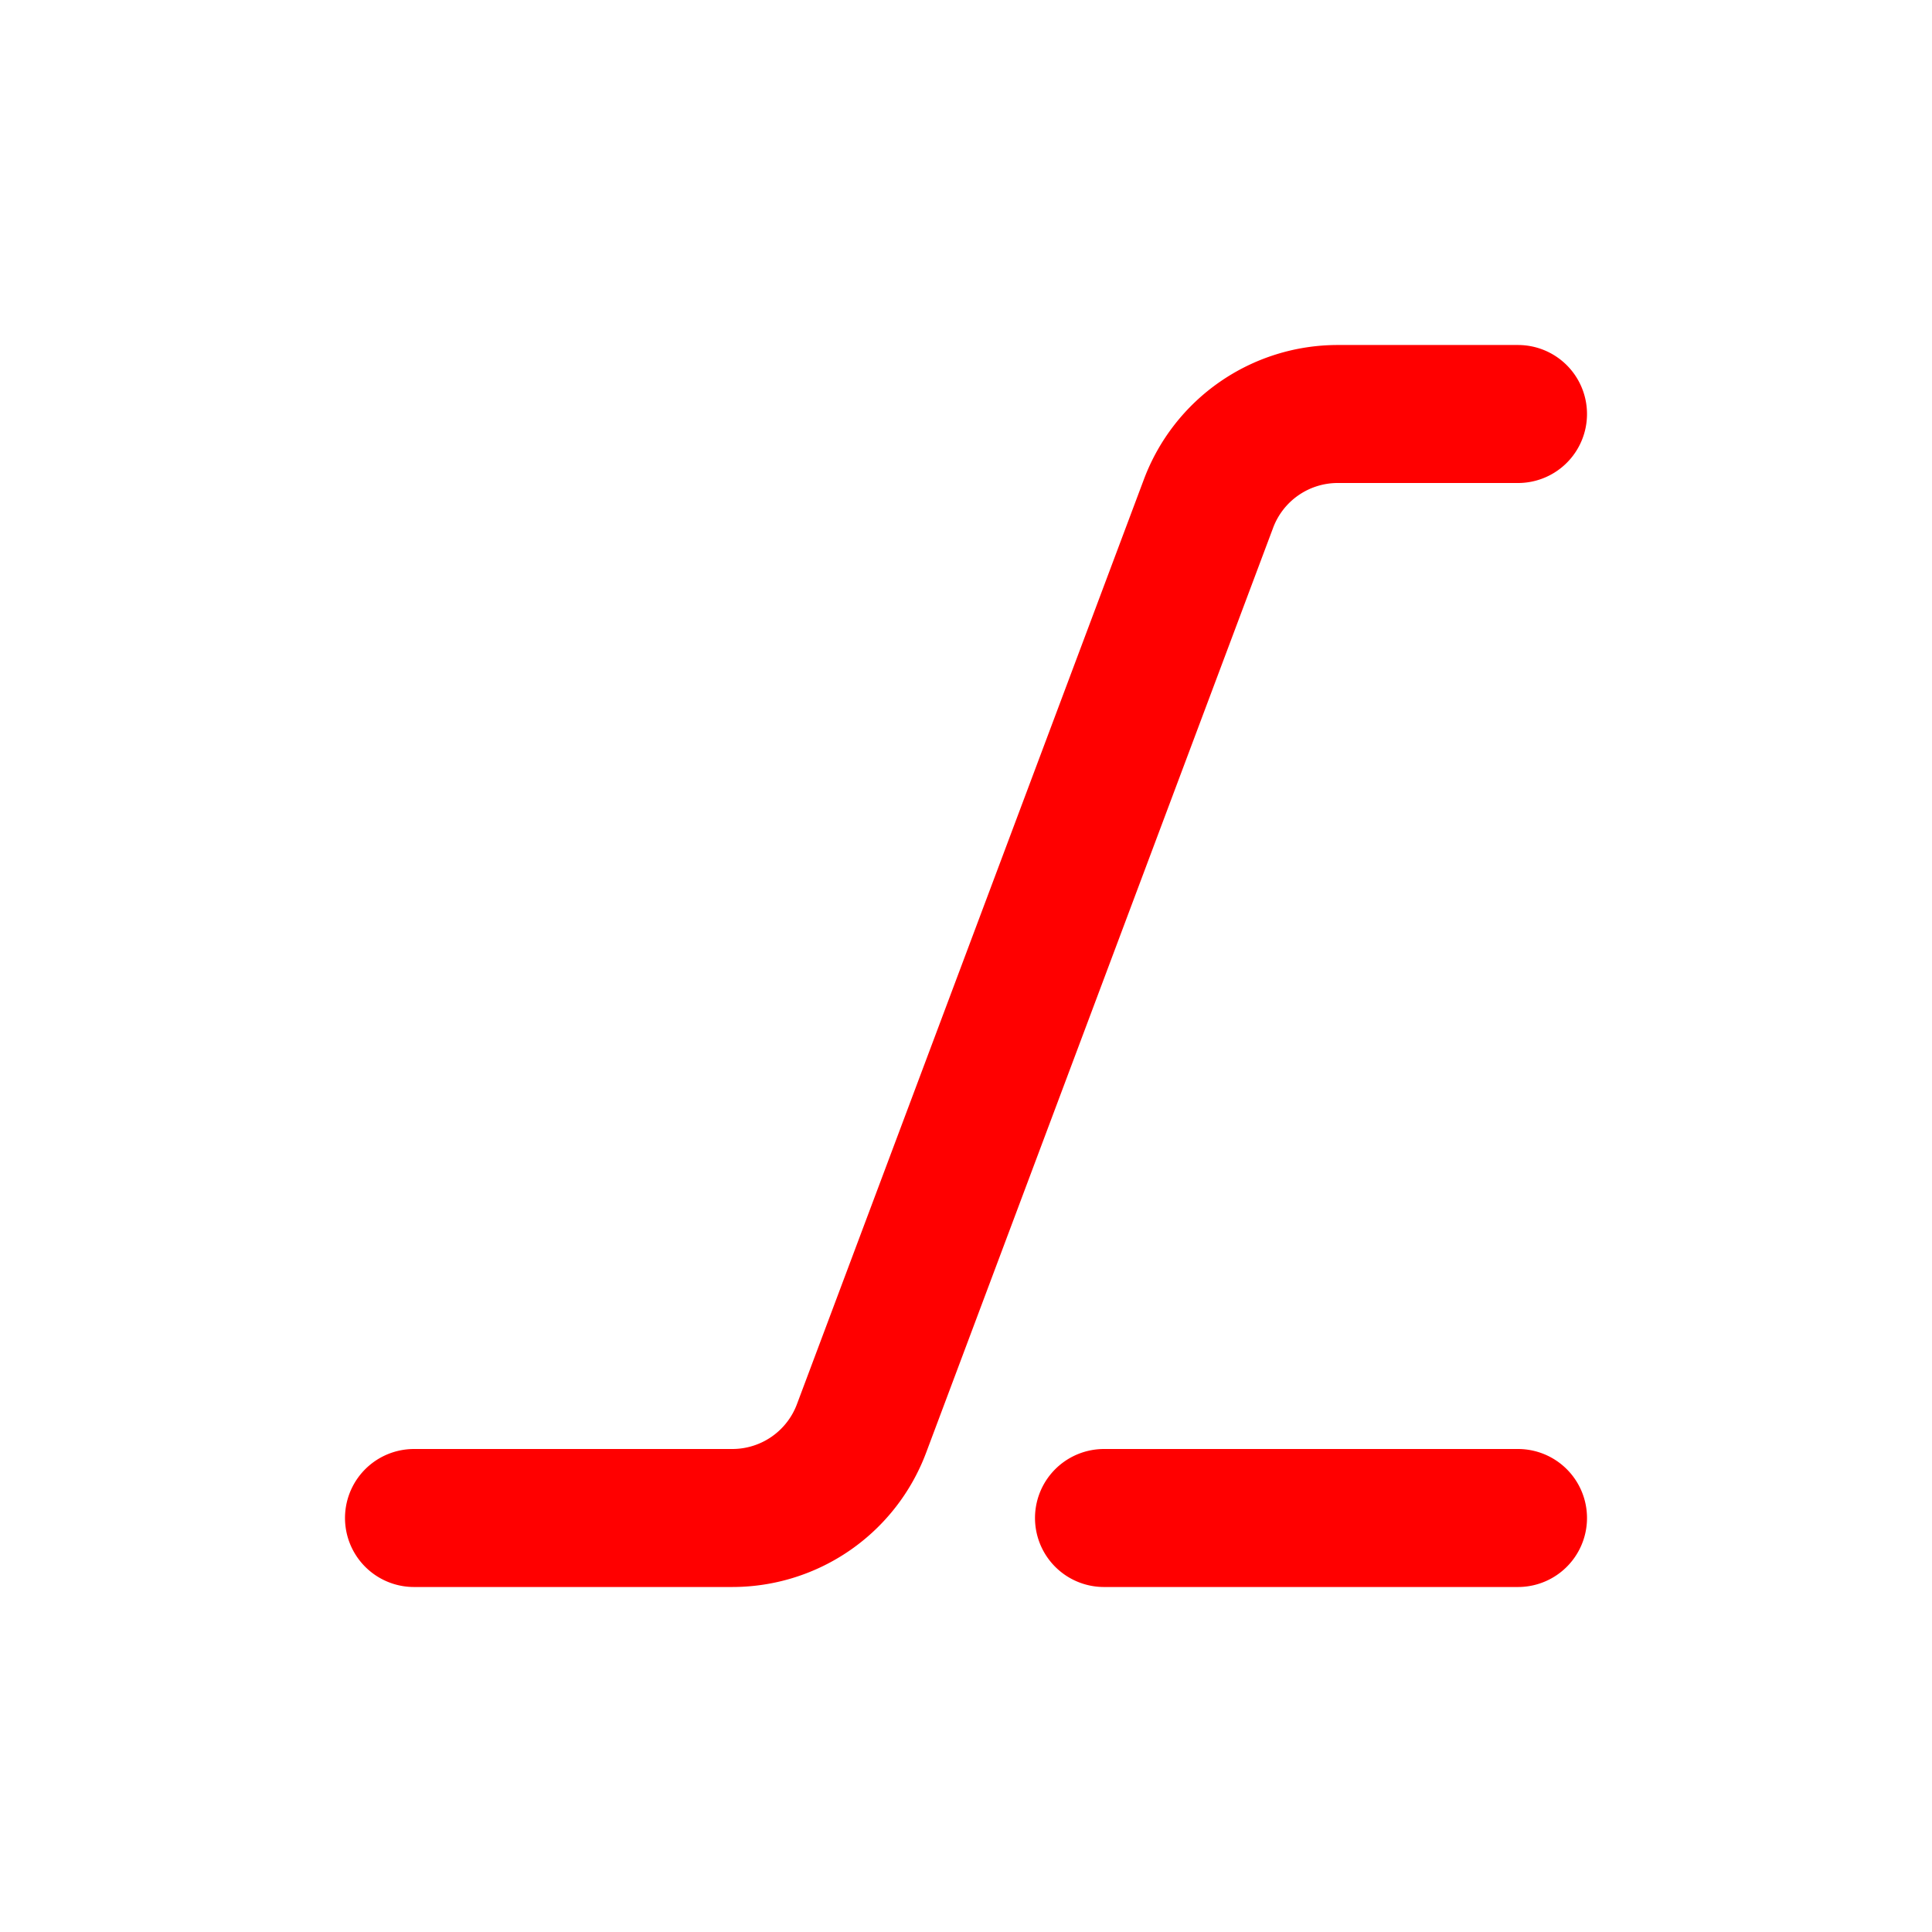 <svg xmlns="http://www.w3.org/2000/svg" width="16" height="16" fill="none" viewBox="0 0 14 14"><path stroke="red" stroke-linecap="round" stroke-linejoin="round" d="M3 11h2.307a1 1 0 0 0 .936-.649L8.757 3.65A1 1 0 0 1 9.693 3H11m0 8H8"/></svg>